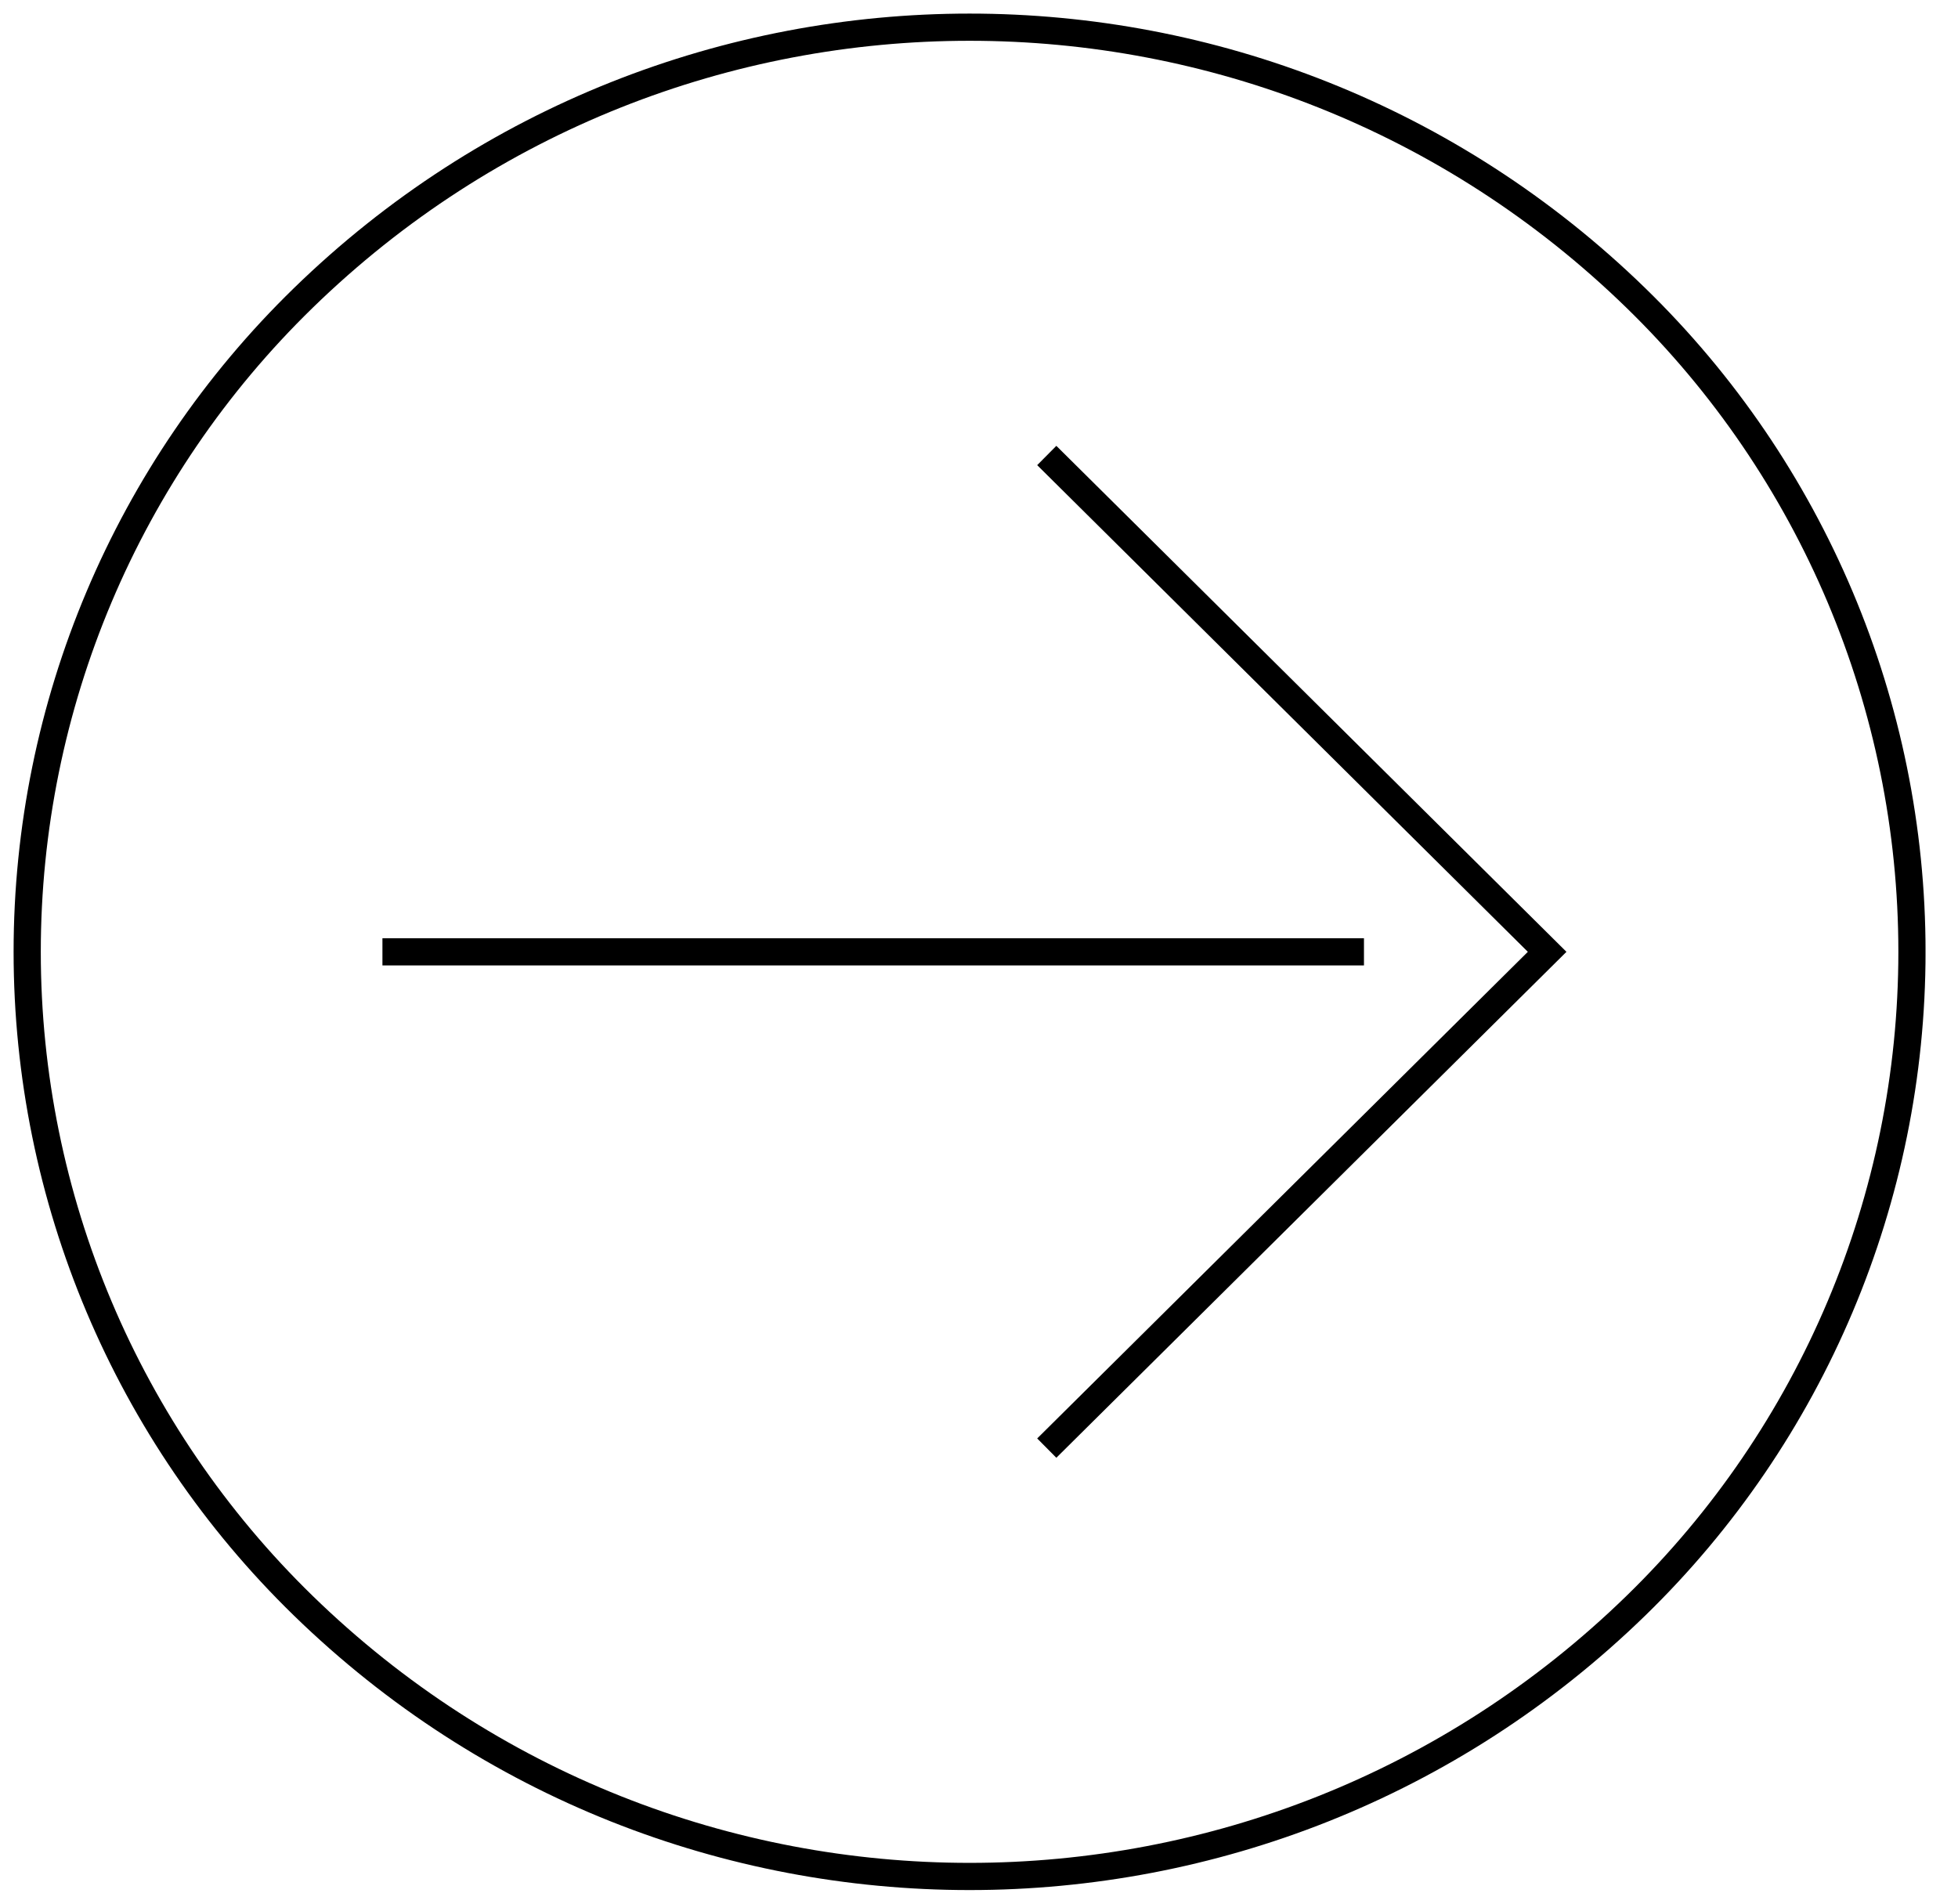 <?xml version="1.0" encoding="utf-8"?>
<svg width="72px" height="70px" viewBox="0 0 72 70" version="1.1" xmlns:xlink="http://www.w3.org/1999/xlink" xmlns="http://www.w3.org/2000/svg">
  <defs>
    <path d="M0 69L70.306 69L70.306 0L0 0L0 69Z" id="path_1" />
    <clipPath id="mask_1">
      <use xlink:href="#path_1" />
    </clipPath>
  </defs>
  <g id="fleche-right" transform="translate(0.5 0.5)">
    <g id="Groupe_512-Clipped">
      <path d="M0 69L70.306 69L70.306 0L0 0L0 69Z" id="Tracé_194" fill="none" fill-rule="evenodd" stroke="none" />
      <g clip-path="url(#mask_1)">
        <g id="Groupe_512" transform="translate(-1 -1)">
          <g id="Groupe_511" transform="translate(0.65 0.542)">
            <path d="M10.15 58.042C23.787 71.32 45.519 71.32 59.157 58.042C65.646 51.726 69.307 43.055 69.307 34C69.307 24.945 65.646 16.274 59.157 9.959C45.519 -3.32 23.787 -3.32 10.15 9.959C3.661 16.274 1.77636e-15 24.945 0 34C-1.77636e-15 43.055 3.661 51.726 10.15 58.042Z" transform="translate(0.85 0.958)" id="Tracé_193" fill="none" fill-rule="evenodd" stroke="#000000" stroke-width="1" />
          </g>
        </g>
      </g>
    </g>
    <g id="Groupe_513" transform="translate(13.563 33.5)">
      <path d="M0 0.5L36.093 0.5" transform="translate(0 0.5)" id="Tracé_195" fill="none" fill-rule="evenodd" stroke="#000000" stroke-width="1" />
    </g>
    <g id="Groupe_514" transform="translate(37.992 16.249)">
      <path d="M0 36.5L18.4 18.251L0 0" id="Tracé_196" fill="none" fill-rule="evenodd" stroke="#000000" stroke-width="1" />
    </g>
  </g>
</svg>